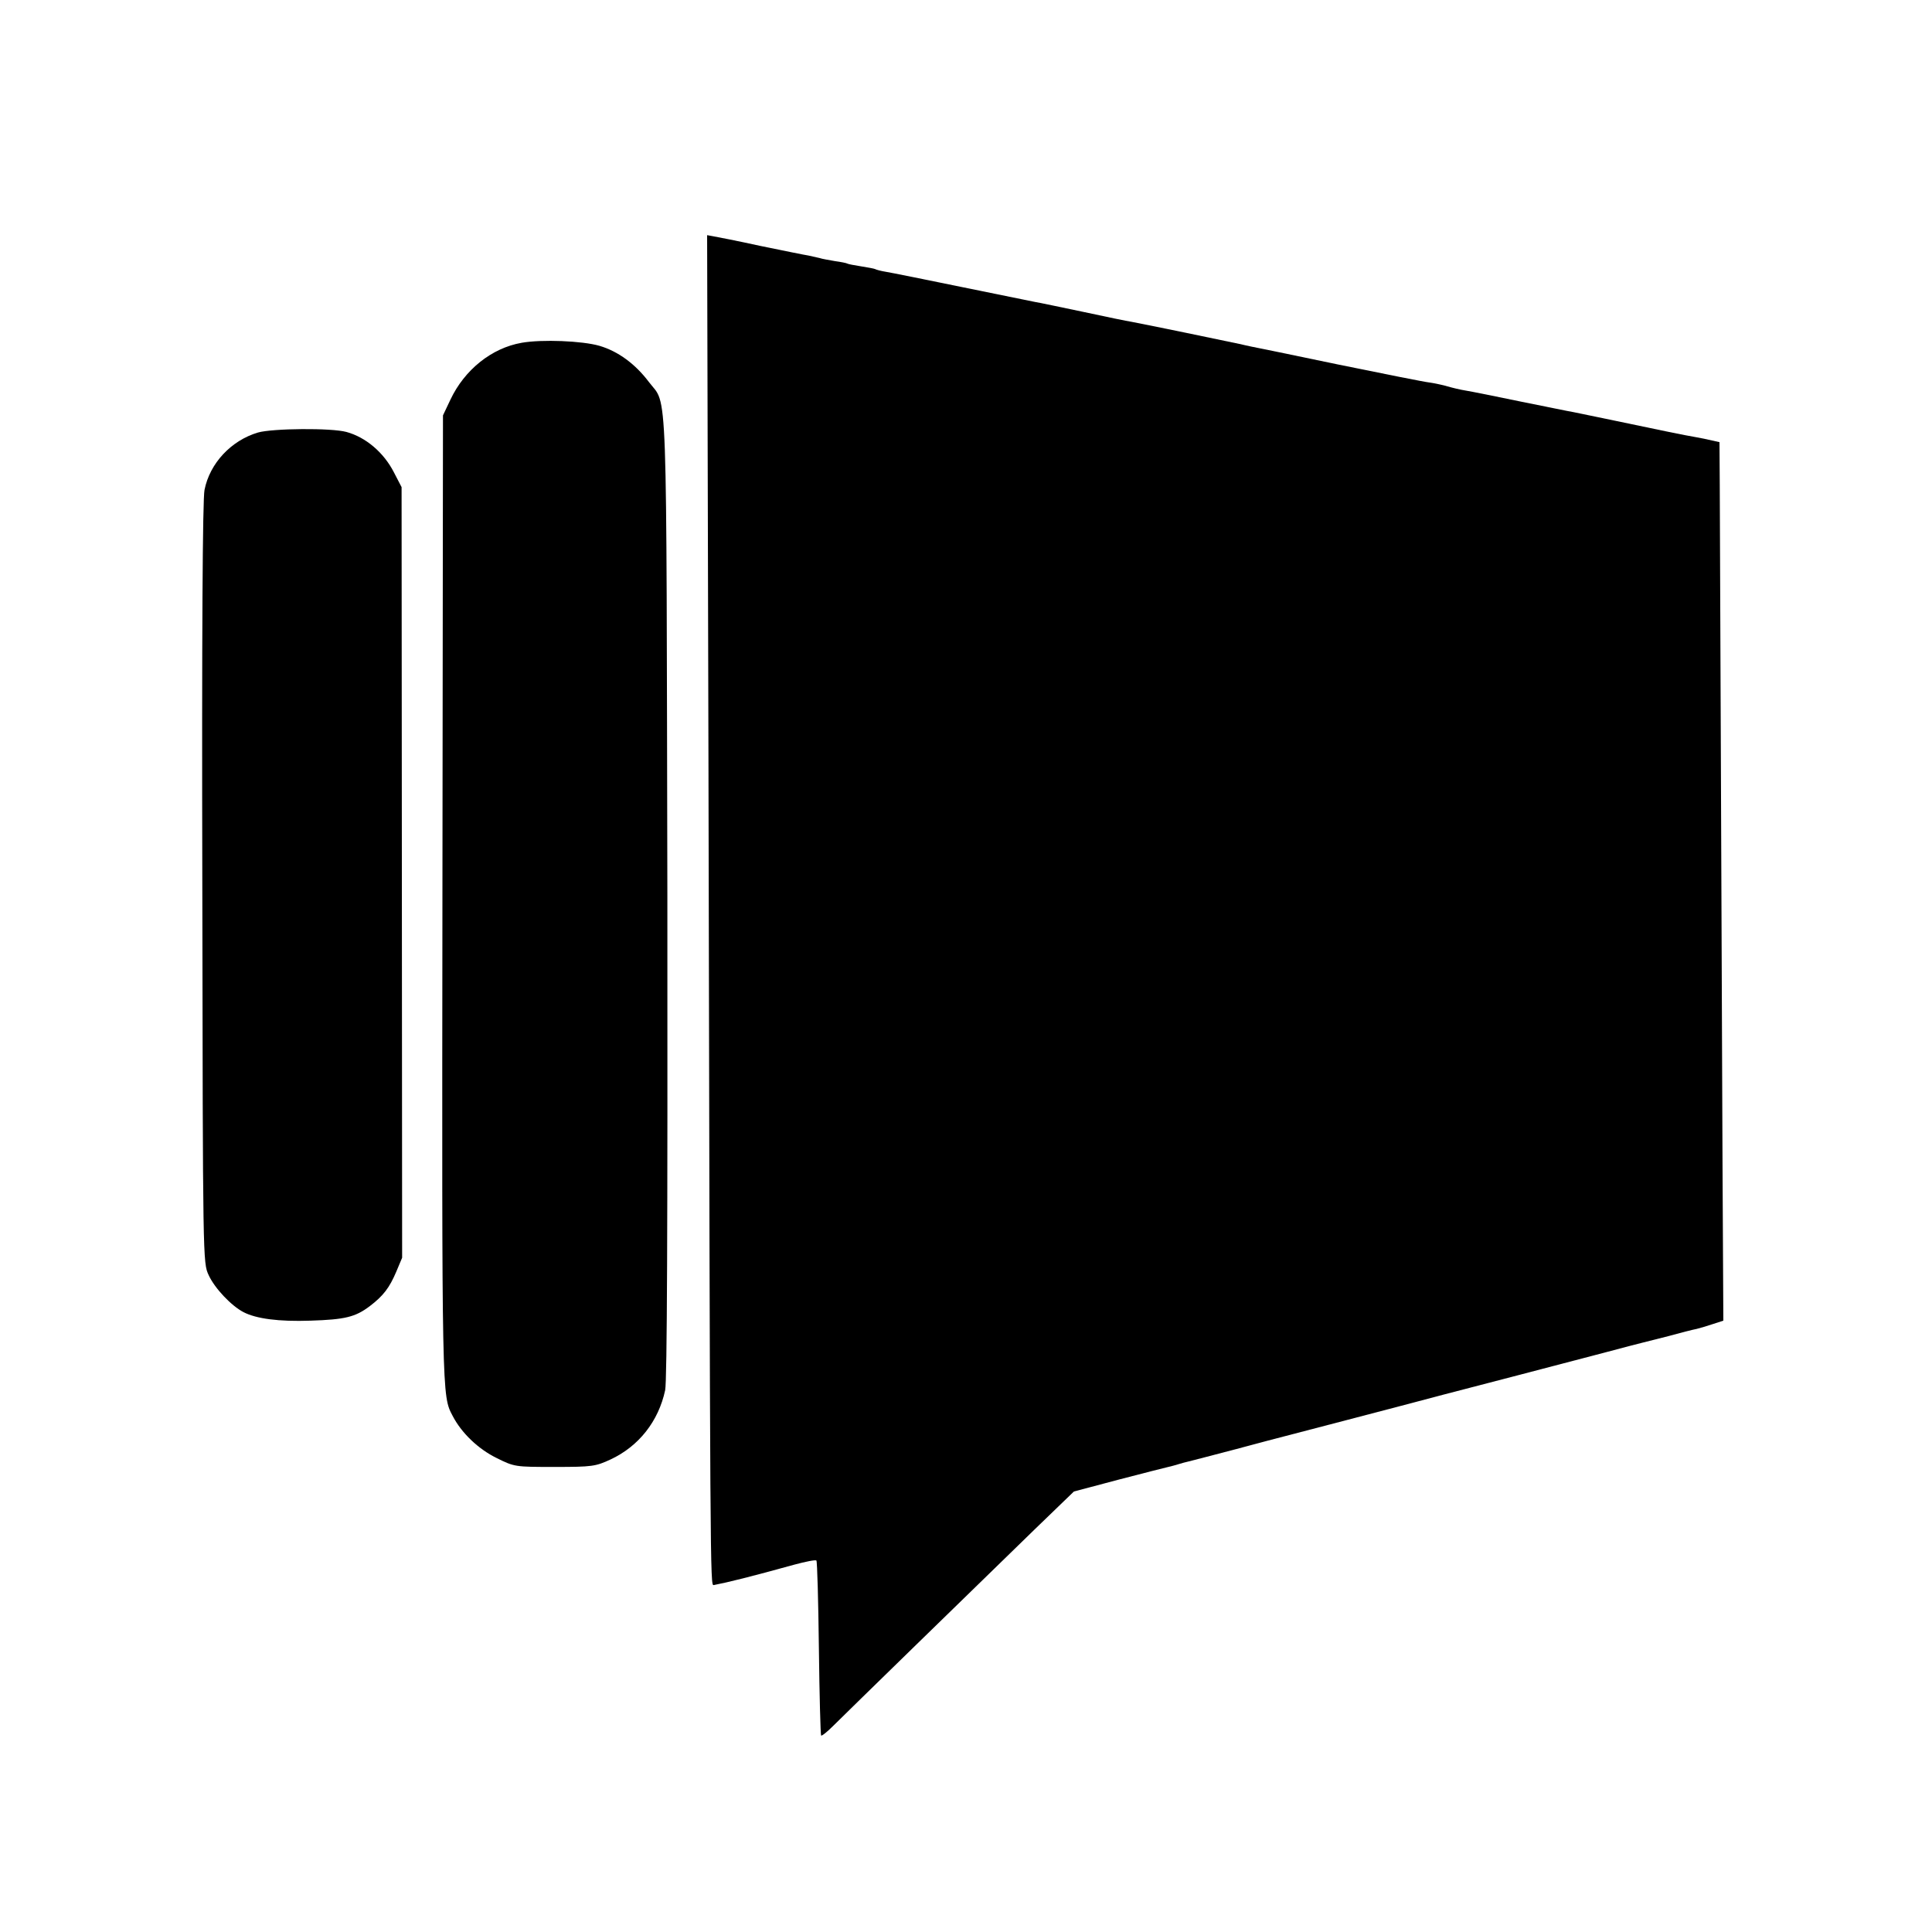 <?xml version="1.0" standalone="no"?>
<!DOCTYPE svg PUBLIC "-//W3C//DTD SVG 20010904//EN"
 "http://www.w3.org/TR/2001/REC-SVG-20010904/DTD/svg10.dtd">
<svg version="1.0" xmlns="http://www.w3.org/2000/svg"
 width="700pt" height="700pt" viewBox="0 0 700 700"
 preserveAspectRatio="xMidYMid meet">
<g transform="translate(0,700) scale(0.1,-0.1)"
fill="#000000" stroke="none">
<path d="M2567 4182 c6 -2918 6 -2927 19 -2925 52 10 133 30 292 74 41 11 76
18 80 15 3 -4 7 -147 9 -318 2 -172 6 -314 8 -316 2 -3 22 13 43 34 44 44 510
498 728 710 l145 140 162 43 c89 23 170 44 180 46 10 2 27 7 37 10 10 3 27 8
37 10 10 2 88 23 173 45 85 23 162 43 170 45 8 2 112 29 230 60 118 31 276 72
350 92 136 35 376 98 590 154 63 17 122 32 130 34 8 2 51 13 95 24 44 12 90
24 102 26 12 3 39 11 60 18 l37 12 -3 570 c-2 480 -4 936 -10 2457 l-1 156
-27 6 c-16 4 -41 9 -58 12 -36 6 -125 24 -295 60 -69 14 -136 28 -150 31 -14
2 -99 20 -190 38 -91 19 -181 37 -200 40 -19 3 -48 10 -65 15 -16 5 -46 11
-65 14 -19 2 -168 32 -330 65 -162 34 -304 63 -315 65 -11 2 -31 7 -45 10 -31
7 -356 74 -390 80 -14 2 -92 18 -175 36 -82 17 -161 34 -175 36 -14 3 -133 27
-265 54 -132 27 -255 52 -274 55 -19 3 -37 8 -40 10 -4 2 -26 6 -51 10 -25 4
-47 8 -50 10 -3 2 -23 6 -45 9 -22 4 -47 8 -55 11 -8 2 -26 6 -40 9 -14 2 -92
18 -175 35 -82 18 -159 33 -171 35 l-22 4 5 -1966z"/>
<path d="M1890 5758 c-109 -19 -207 -98 -258 -206 l-27 -57 -2 -1751 c-2
-1816 -2 -1800 37 -1874 32 -62 93 -120 158 -152 66 -33 68 -33 212 -33 136 0
148 2 202 27 103 48 174 139 198 251 7 36 9 573 8 1792 -4 1914 2 1770 -67
1861 -49 65 -111 111 -179 131 -62 18 -208 24 -282 11z"/>
<path d="M935 5433 c-98 -29 -175 -112 -194 -208 -7 -32 -10 -532 -8 -1425 2
-1373 2 -1375 23 -1420 22 -48 82 -111 126 -134 46 -24 128 -35 243 -31 125 4
162 13 214 52 50 38 72 67 97 126 l21 50 -1 1396 -1 1396 -28 54 c-37 72 -102
127 -172 146 -55 15 -267 13 -320 -2z"/>
</g>
</svg>
